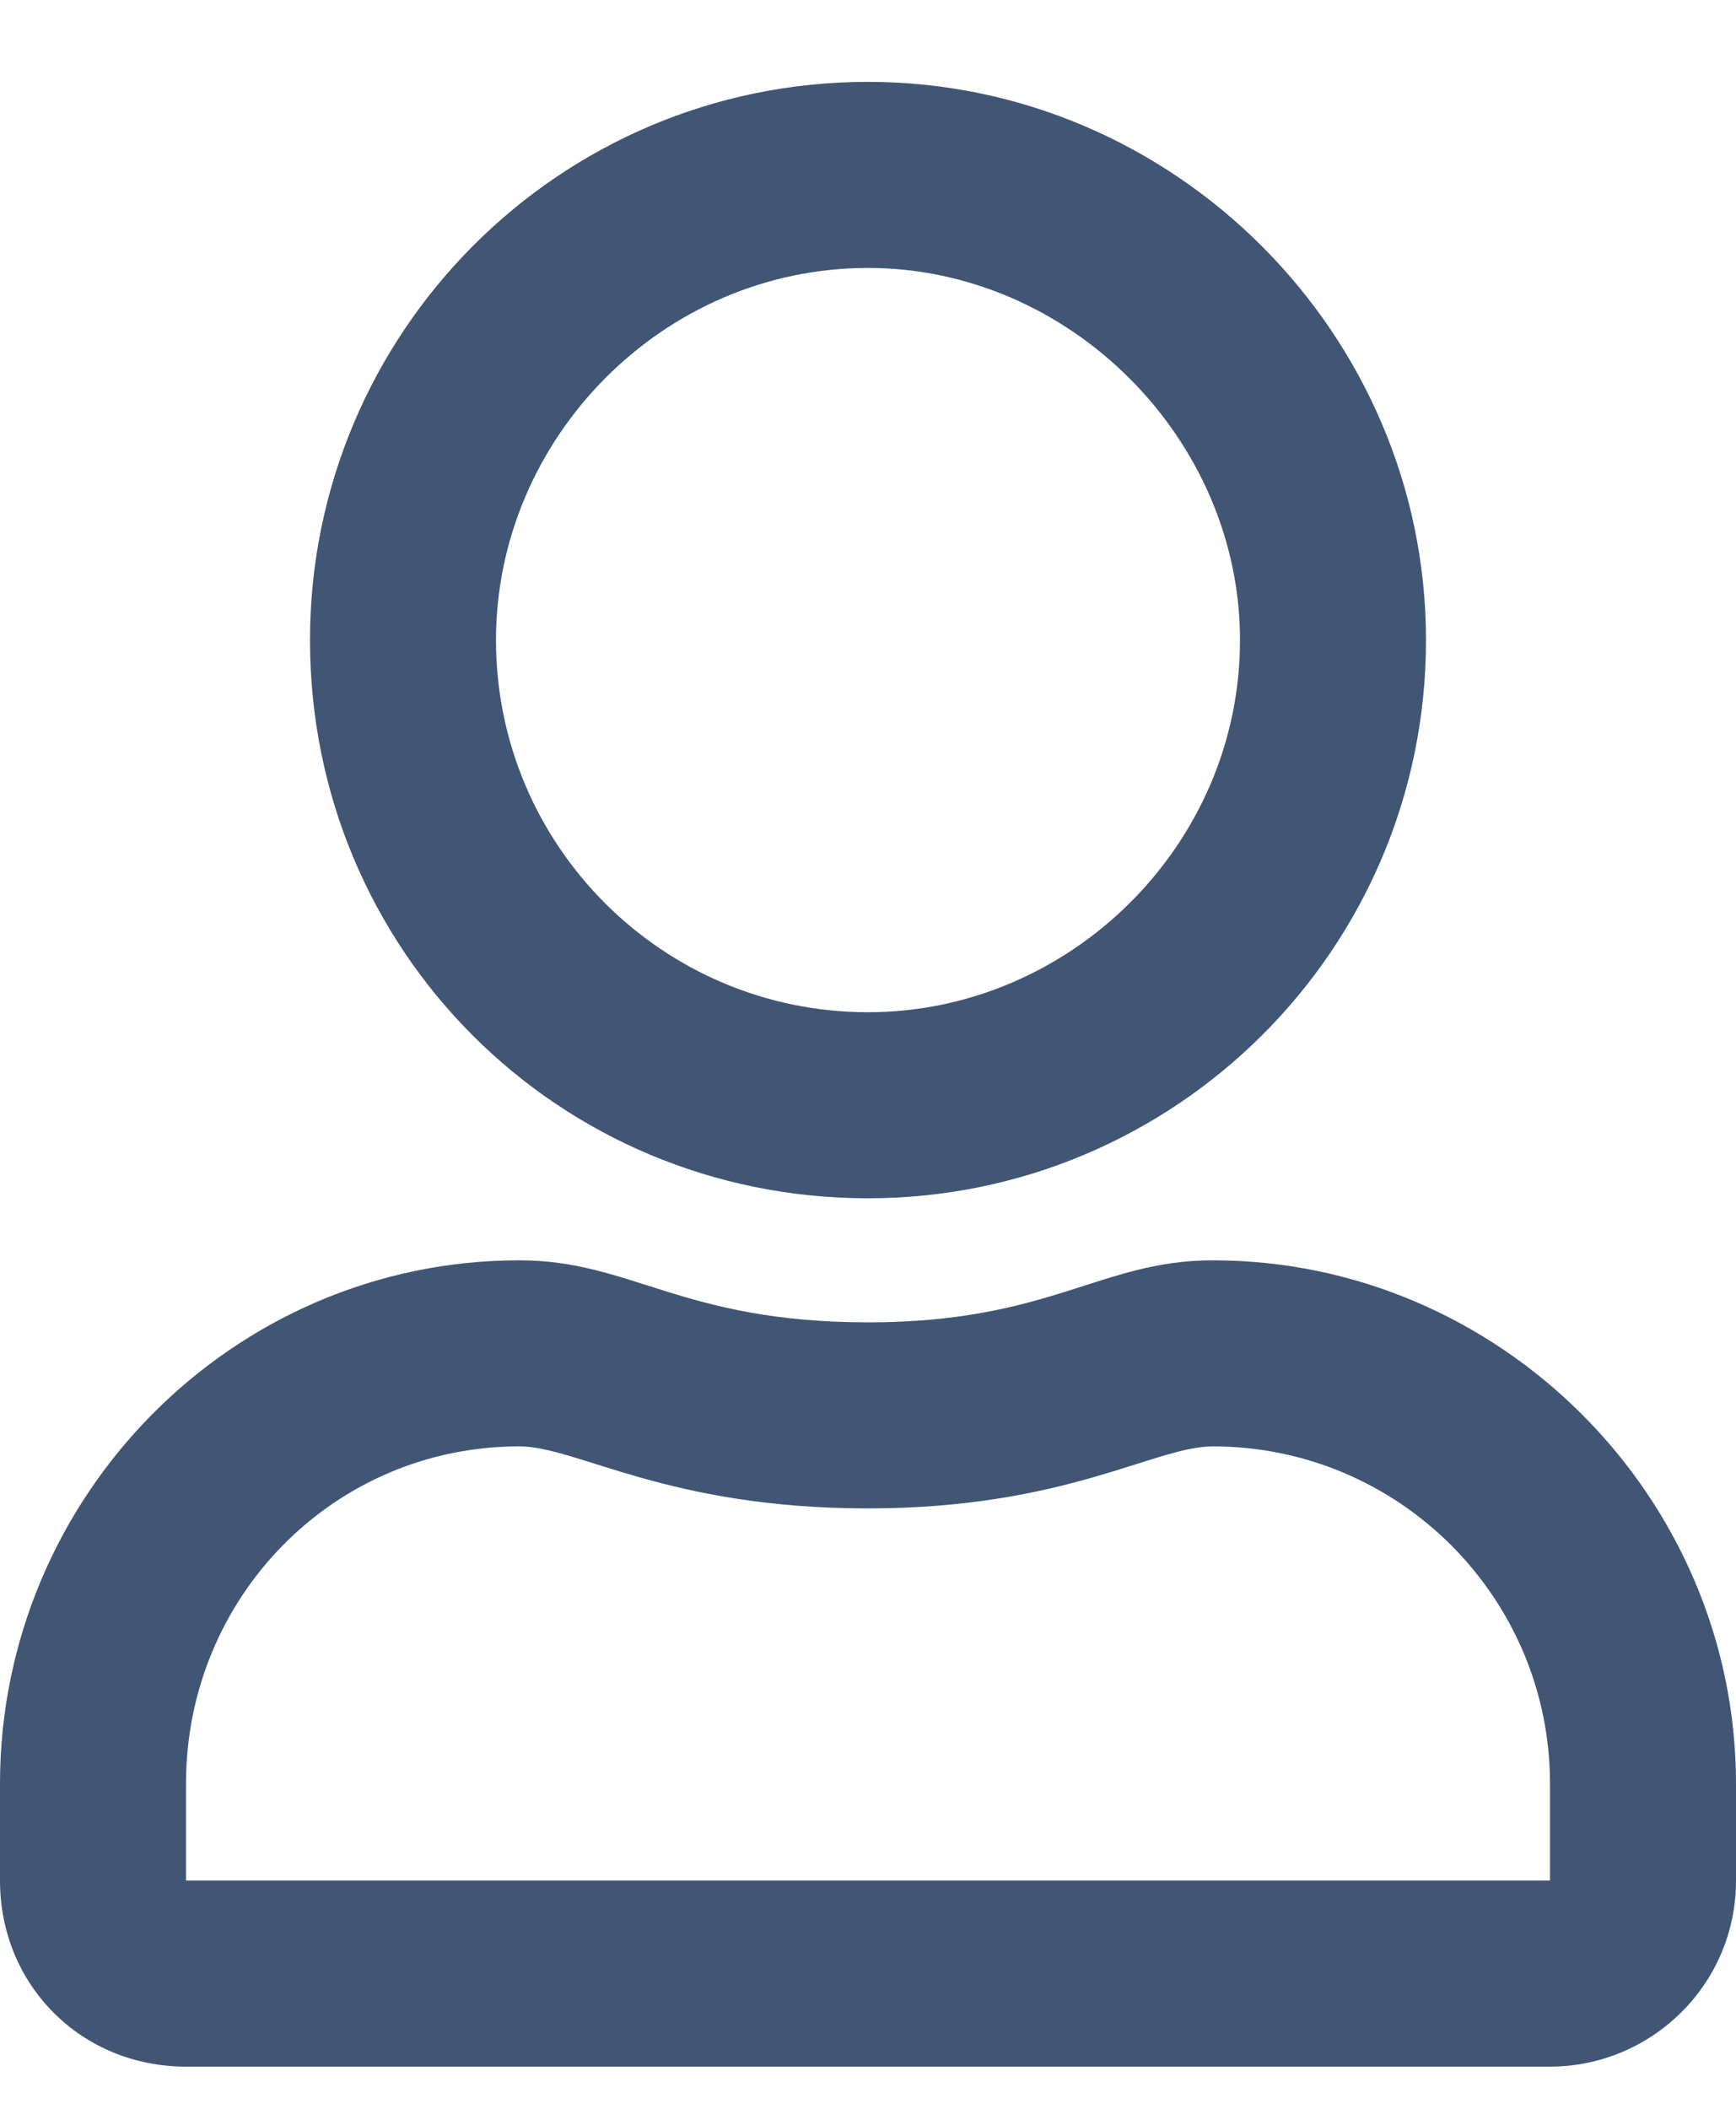 <svg width="14" height="17" viewBox="0 0 14 17" fill="none" xmlns="http://www.w3.org/2000/svg">
<path d="M9.781 10.16C12.094 10.16 14 12.066 14 14.379V15.16C14 16.004 13.312 16.66 12.5 16.66H1.5C0.656 16.66 0 16.004 0 15.16V14.379C0 12.066 1.875 10.16 4.188 10.16C5.094 10.16 5.5 10.66 7 10.66C8.469 10.66 8.875 10.16 9.781 10.16ZM12.5 15.16V14.379C12.5 12.879 11.281 11.66 9.781 11.66C9.312 11.66 8.594 12.16 7 12.16C5.375 12.16 4.656 11.66 4.188 11.66C2.688 11.66 1.5 12.879 1.5 14.379V15.16H12.5ZM7 9.66C4.5 9.66 2.5 7.66 2.5 5.16C2.5 2.691 4.5 0.66 7 0.66C9.469 0.66 11.5 2.691 11.5 5.16C11.5 7.66 9.469 9.66 7 9.66ZM7 2.16C5.344 2.16 4 3.535 4 5.16C4 6.816 5.344 8.16 7 8.16C8.625 8.16 10 6.816 10 5.16C10 3.535 8.625 2.16 7 2.16Z" fill="#415674"/>
</svg>
